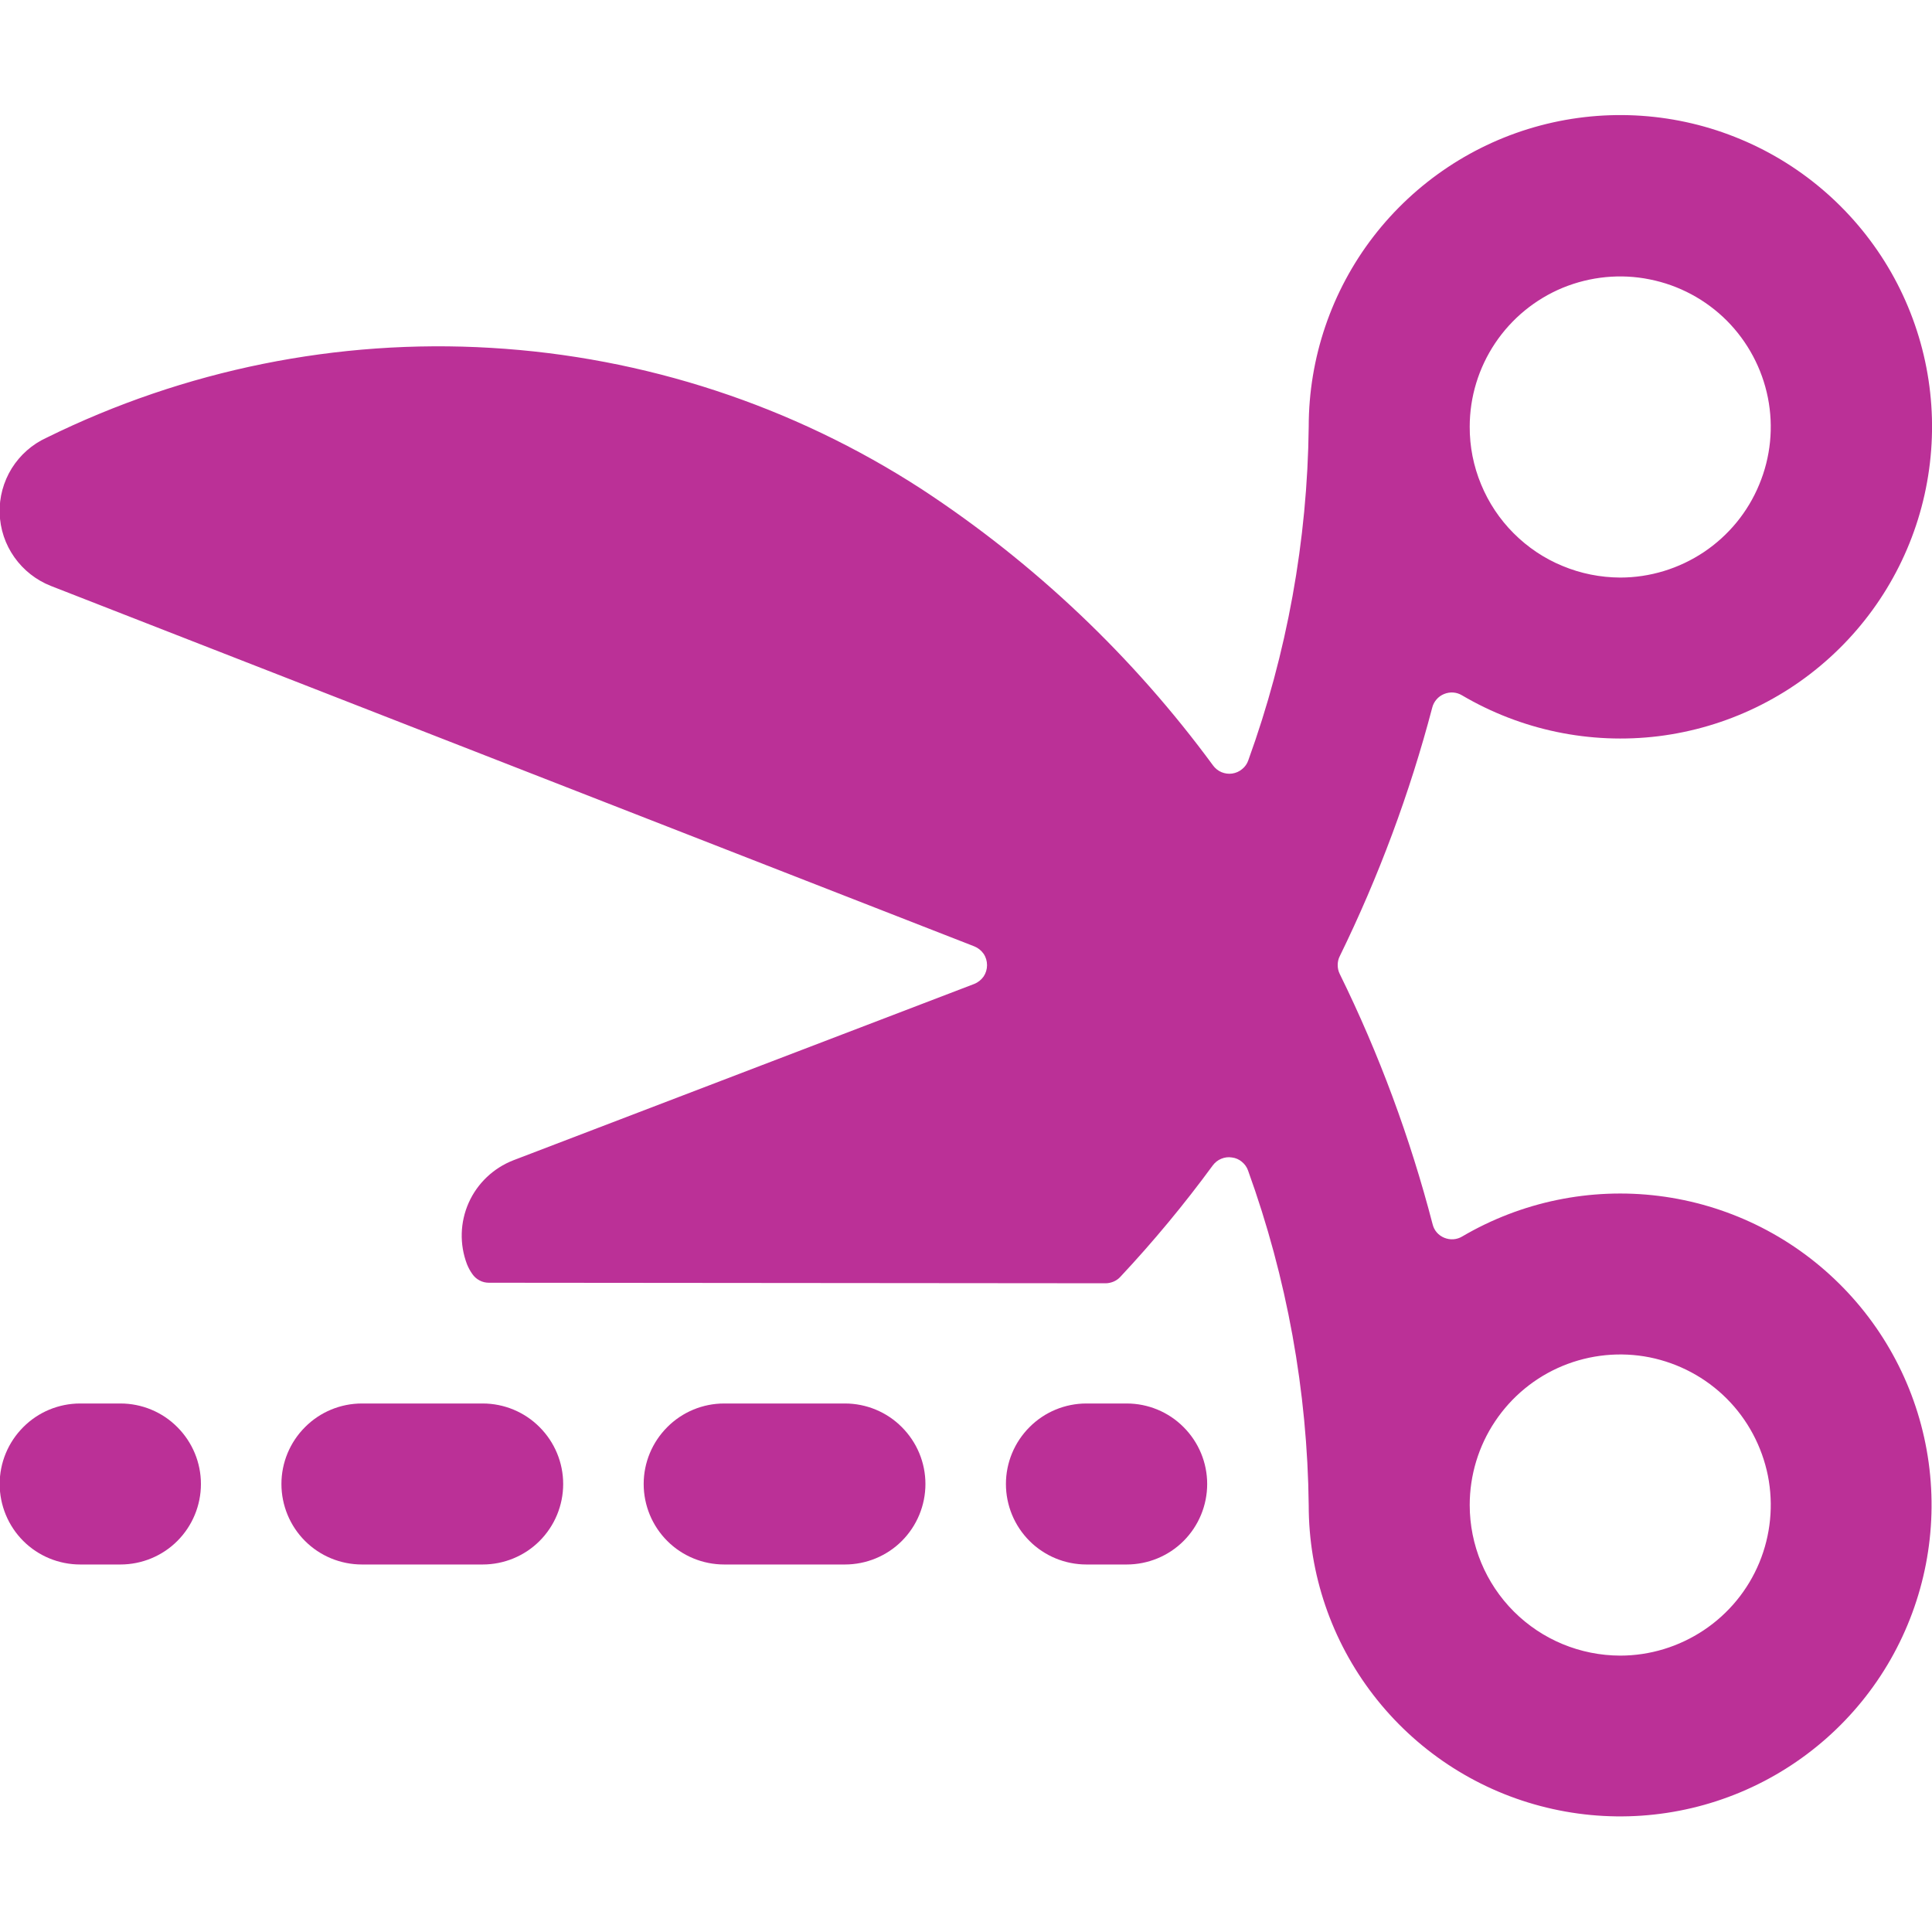 <svg xmlns="http://www.w3.org/2000/svg" width="18" height="18" viewBox="0 0 18 18" fill="none">
  <g clip-path="url(#clip0_69489_6262)">
    <path
      d="M10.122 13.076H10.497C10.696 13.076 10.887 13.155 11.027 13.296C11.168 13.437 11.247 13.627 11.247 13.826C11.247 14.025 11.168 14.216 11.027 14.357C10.887 14.497 10.696 14.576 10.497 14.576H10.122C9.923 14.576 9.732 14.497 9.592 14.357C9.451 14.216 9.372 14.025 9.372 13.826C9.372 13.627 9.451 13.437 9.592 13.296C9.732 13.155 9.923 13.076 10.122 13.076ZM6.747 13.076H7.872C8.071 13.076 8.262 13.155 8.402 13.296C8.543 13.437 8.622 13.627 8.622 13.826C8.622 14.025 8.543 14.216 8.402 14.357C8.262 14.497 8.071 14.576 7.872 14.576H6.747C6.548 14.576 6.357 14.497 6.217 14.357C6.076 14.216 5.997 14.025 5.997 13.826C5.997 13.627 6.076 13.437 6.217 13.296C6.357 13.155 6.548 13.076 6.747 13.076ZM3.372 13.076H4.497C4.696 13.076 4.887 13.155 5.027 13.296C5.168 13.437 5.247 13.627 5.247 13.826C5.247 14.025 5.168 14.216 5.027 14.357C4.887 14.497 4.696 14.576 4.497 14.576H3.372C3.173 14.576 2.982 14.497 2.842 14.357C2.701 14.216 2.622 14.025 2.622 13.826C2.622 13.627 2.701 13.437 2.842 13.296C2.982 13.155 3.173 13.076 3.372 13.076ZM0.747 13.076H1.122C1.321 13.076 1.512 13.155 1.652 13.296C1.793 13.437 1.872 13.627 1.872 13.826C1.872 14.025 1.793 14.216 1.652 14.357C1.512 14.497 1.321 14.576 1.122 14.576H0.747C0.548 14.576 0.357 14.497 0.217 14.357C0.076 14.216 -0.003 14.025 -0.003 13.826C-0.003 13.627 0.076 13.437 0.217 13.296C0.357 13.155 0.548 13.076 0.747 13.076Z"
      fill="#BB3097" />
    <path
      d="M4.555 11.951C4.525 11.951 4.494 11.944 4.467 11.929C4.44 11.915 4.417 11.894 4.4 11.869C4.38 11.841 4.364 11.811 4.351 11.779C4.28 11.593 4.286 11.387 4.367 11.205C4.448 11.024 4.598 10.882 4.783 10.81L9.077 9.167C9.112 9.153 9.142 9.129 9.164 9.098C9.185 9.067 9.196 9.03 9.196 8.992C9.196 8.954 9.185 8.917 9.164 8.886C9.142 8.855 9.112 8.831 9.077 8.817L0.474 5.459C0.337 5.405 0.219 5.312 0.134 5.192C0.049 5.072 0.001 4.929 -0.003 4.782C-0.008 4.634 0.032 4.489 0.109 4.364C0.187 4.239 0.3 4.139 0.434 4.078C1.718 3.445 3.145 3.156 4.574 3.241C6.004 3.325 7.387 3.779 8.588 4.558C9.639 5.247 10.558 6.119 11.302 7.132C11.322 7.159 11.349 7.181 11.38 7.194C11.412 7.207 11.446 7.212 11.48 7.207C11.514 7.202 11.546 7.188 11.572 7.166C11.599 7.145 11.619 7.116 11.63 7.084C11.991 6.087 12.181 5.036 12.193 3.975C12.193 3.335 12.405 2.712 12.795 2.205C13.186 1.698 13.733 1.333 14.352 1.169C14.971 1.005 15.627 1.05 16.218 1.298C16.809 1.545 17.301 1.981 17.619 2.537C17.936 3.093 18.061 3.738 17.973 4.373C17.886 5.007 17.591 5.595 17.135 6.044C16.679 6.494 16.087 6.78 15.452 6.859C14.816 6.937 14.173 6.803 13.621 6.478C13.596 6.463 13.568 6.454 13.539 6.452C13.51 6.45 13.481 6.455 13.454 6.466C13.427 6.477 13.403 6.494 13.384 6.516C13.365 6.538 13.351 6.564 13.344 6.592C13.134 7.391 12.845 8.167 12.482 8.909C12.469 8.934 12.463 8.963 12.463 8.991C12.463 9.02 12.469 9.048 12.482 9.074C12.849 9.82 13.138 10.601 13.347 11.405C13.354 11.434 13.367 11.46 13.386 11.482C13.405 11.504 13.429 11.521 13.456 11.532C13.483 11.543 13.512 11.548 13.541 11.546C13.57 11.544 13.598 11.535 13.623 11.52C14.175 11.196 14.818 11.063 15.453 11.142C16.087 11.221 16.678 11.507 17.133 11.957C17.588 12.406 17.882 12.993 17.969 13.627C18.056 14.261 17.931 14.905 17.614 15.461C17.297 16.016 16.805 16.451 16.215 16.698C15.625 16.945 14.97 16.99 14.351 16.826C13.733 16.663 13.186 16.299 12.796 15.793C12.405 15.286 12.193 14.665 12.193 14.025C12.181 12.961 11.99 11.907 11.628 10.906C11.617 10.874 11.597 10.846 11.57 10.824C11.544 10.802 11.512 10.788 11.478 10.784C11.444 10.778 11.409 10.783 11.378 10.796C11.346 10.809 11.319 10.831 11.299 10.858C11.033 11.221 10.745 11.568 10.438 11.896C10.421 11.915 10.399 11.93 10.376 11.94C10.352 11.95 10.327 11.956 10.301 11.956L4.555 11.951ZM15.095 5.381C15.372 5.381 15.643 5.298 15.874 5.144C16.104 4.99 16.284 4.772 16.39 4.515C16.497 4.259 16.525 3.977 16.471 3.705C16.417 3.434 16.284 3.184 16.088 2.987C15.892 2.791 15.642 2.657 15.37 2.603C15.099 2.548 14.817 2.576 14.56 2.681C14.304 2.787 14.085 2.966 13.93 3.197C13.776 3.427 13.693 3.698 13.693 3.975C13.692 4.159 13.728 4.342 13.799 4.513C13.869 4.683 13.972 4.838 14.102 4.968C14.233 5.099 14.387 5.203 14.558 5.273C14.728 5.344 14.911 5.38 15.095 5.381ZM15.095 15.425C15.372 15.425 15.643 15.342 15.874 15.188C16.105 15.034 16.285 14.815 16.391 14.559C16.497 14.303 16.525 14.021 16.471 13.748C16.416 13.476 16.283 13.226 16.087 13.03C15.891 12.834 15.641 12.701 15.369 12.646C15.097 12.592 14.815 12.62 14.558 12.726C14.302 12.832 14.083 13.012 13.929 13.243C13.775 13.473 13.693 13.745 13.693 14.022C13.693 14.394 13.841 14.751 14.104 15.014C14.367 15.277 14.723 15.424 15.095 15.425Z"
      fill="#BB3097" />
  </g>
  <defs>
    <clipPath id="clip0_69489_6262">
      <rect width="18" height="18" fill="white" transform="matrix(-1 0 0 1 18 0)" />
    </clipPath>
  </defs>
</svg>